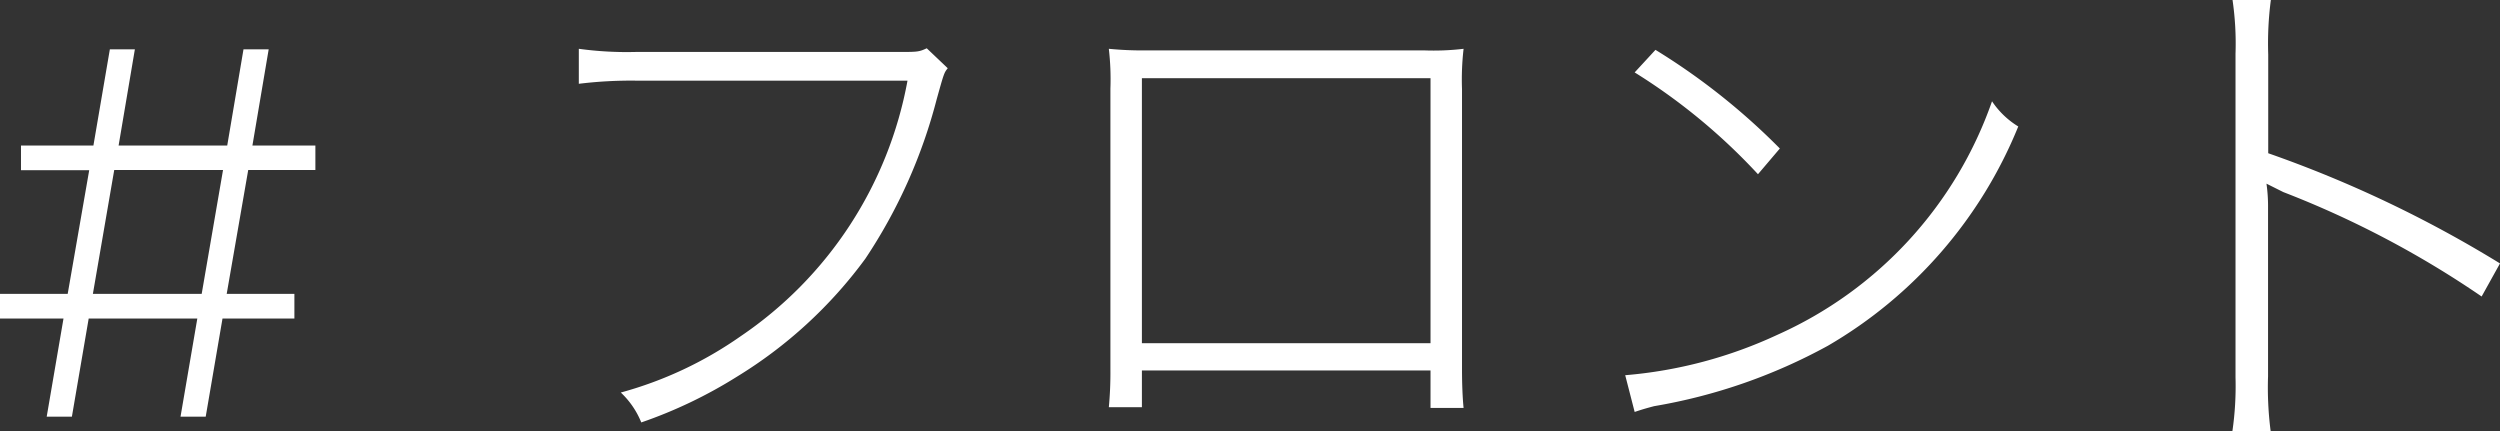 <svg xmlns="http://www.w3.org/2000/svg" width="57.168" height="9.864" viewBox="0 0 57.168 9.864">
  <rect x="0" y="0" width="57.168" height="9.864" fill="#333333" stroke="none"/>
  <path id="パス_2172" data-name="パス 2172" d="M7.8-5.64V-6.2H6.36l.372-2.2H6.156L5.784-6.2H3.3l.372-2.2H3.1L2.724-6.2H1.068v.564h1.56L2.136-2.808H.588v.564H2.04L1.656,0h.576l.384-2.244H5.1L4.716,0h.576l.384-2.244H7.32v-.564H5.772L6.264-5.64Zm-2.112,0L5.2-2.808H2.712L3.2-5.64ZM21.78-8.424c-.18.084-.216.084-.636.084H15.132a8.124,8.124,0,0,1-1.308-.072v.8a9.859,9.859,0,0,1,1.3-.072h6.216A9.014,9.014,0,0,1,17.52-1.836,8.8,8.8,0,0,1,14.784-.552a1.932,1.932,0,0,1,.468.684A10.6,10.6,0,0,0,17.436-.912a10.306,10.306,0,0,0,2.94-2.7A11.948,11.948,0,0,0,22.008-7.26c.168-.6.168-.6.252-.708ZM33.3-1.056V-.2h.756c-.024-.24-.036-.564-.036-.888v-6.4a6.15,6.15,0,0,1,.036-.924,5.8,5.8,0,0,1-.912.036H26.856a7.989,7.989,0,0,1-.912-.036,6.056,6.056,0,0,1,.036.912v6.42a8.517,8.517,0,0,1-.036.864H26.7v-.84Zm0-.624H26.7V-7.74h6.6Zm4.668-6.192a13.673,13.673,0,0,1,2.82,2.328l.5-.588a15.087,15.087,0,0,0-2.844-2.256Zm0,7.764c.18-.06.264-.084.444-.132a12.64,12.64,0,0,0,3.972-1.38A10.269,10.269,0,0,0,46.74-6.636a1.926,1.926,0,0,1-.6-.576,9.149,9.149,0,0,1-4.908,5.34,10.248,10.248,0,0,1-3.48.924ZM52.512.336a7.8,7.8,0,0,1-.06-1.26V-4.788a3.7,3.7,0,0,0-.036-.54l.384.192a22.166,22.166,0,0,1,4.536,2.388l.42-.756a27.386,27.386,0,0,0-5.3-2.52V-8.28a7.624,7.624,0,0,1,.06-1.248h-.876A6.926,6.926,0,0,1,51.708-8.3V-.9A7.185,7.185,0,0,1,51.636.336Z" transform="translate(-0.588 9.528)" fill="#fff"/>
</svg>
